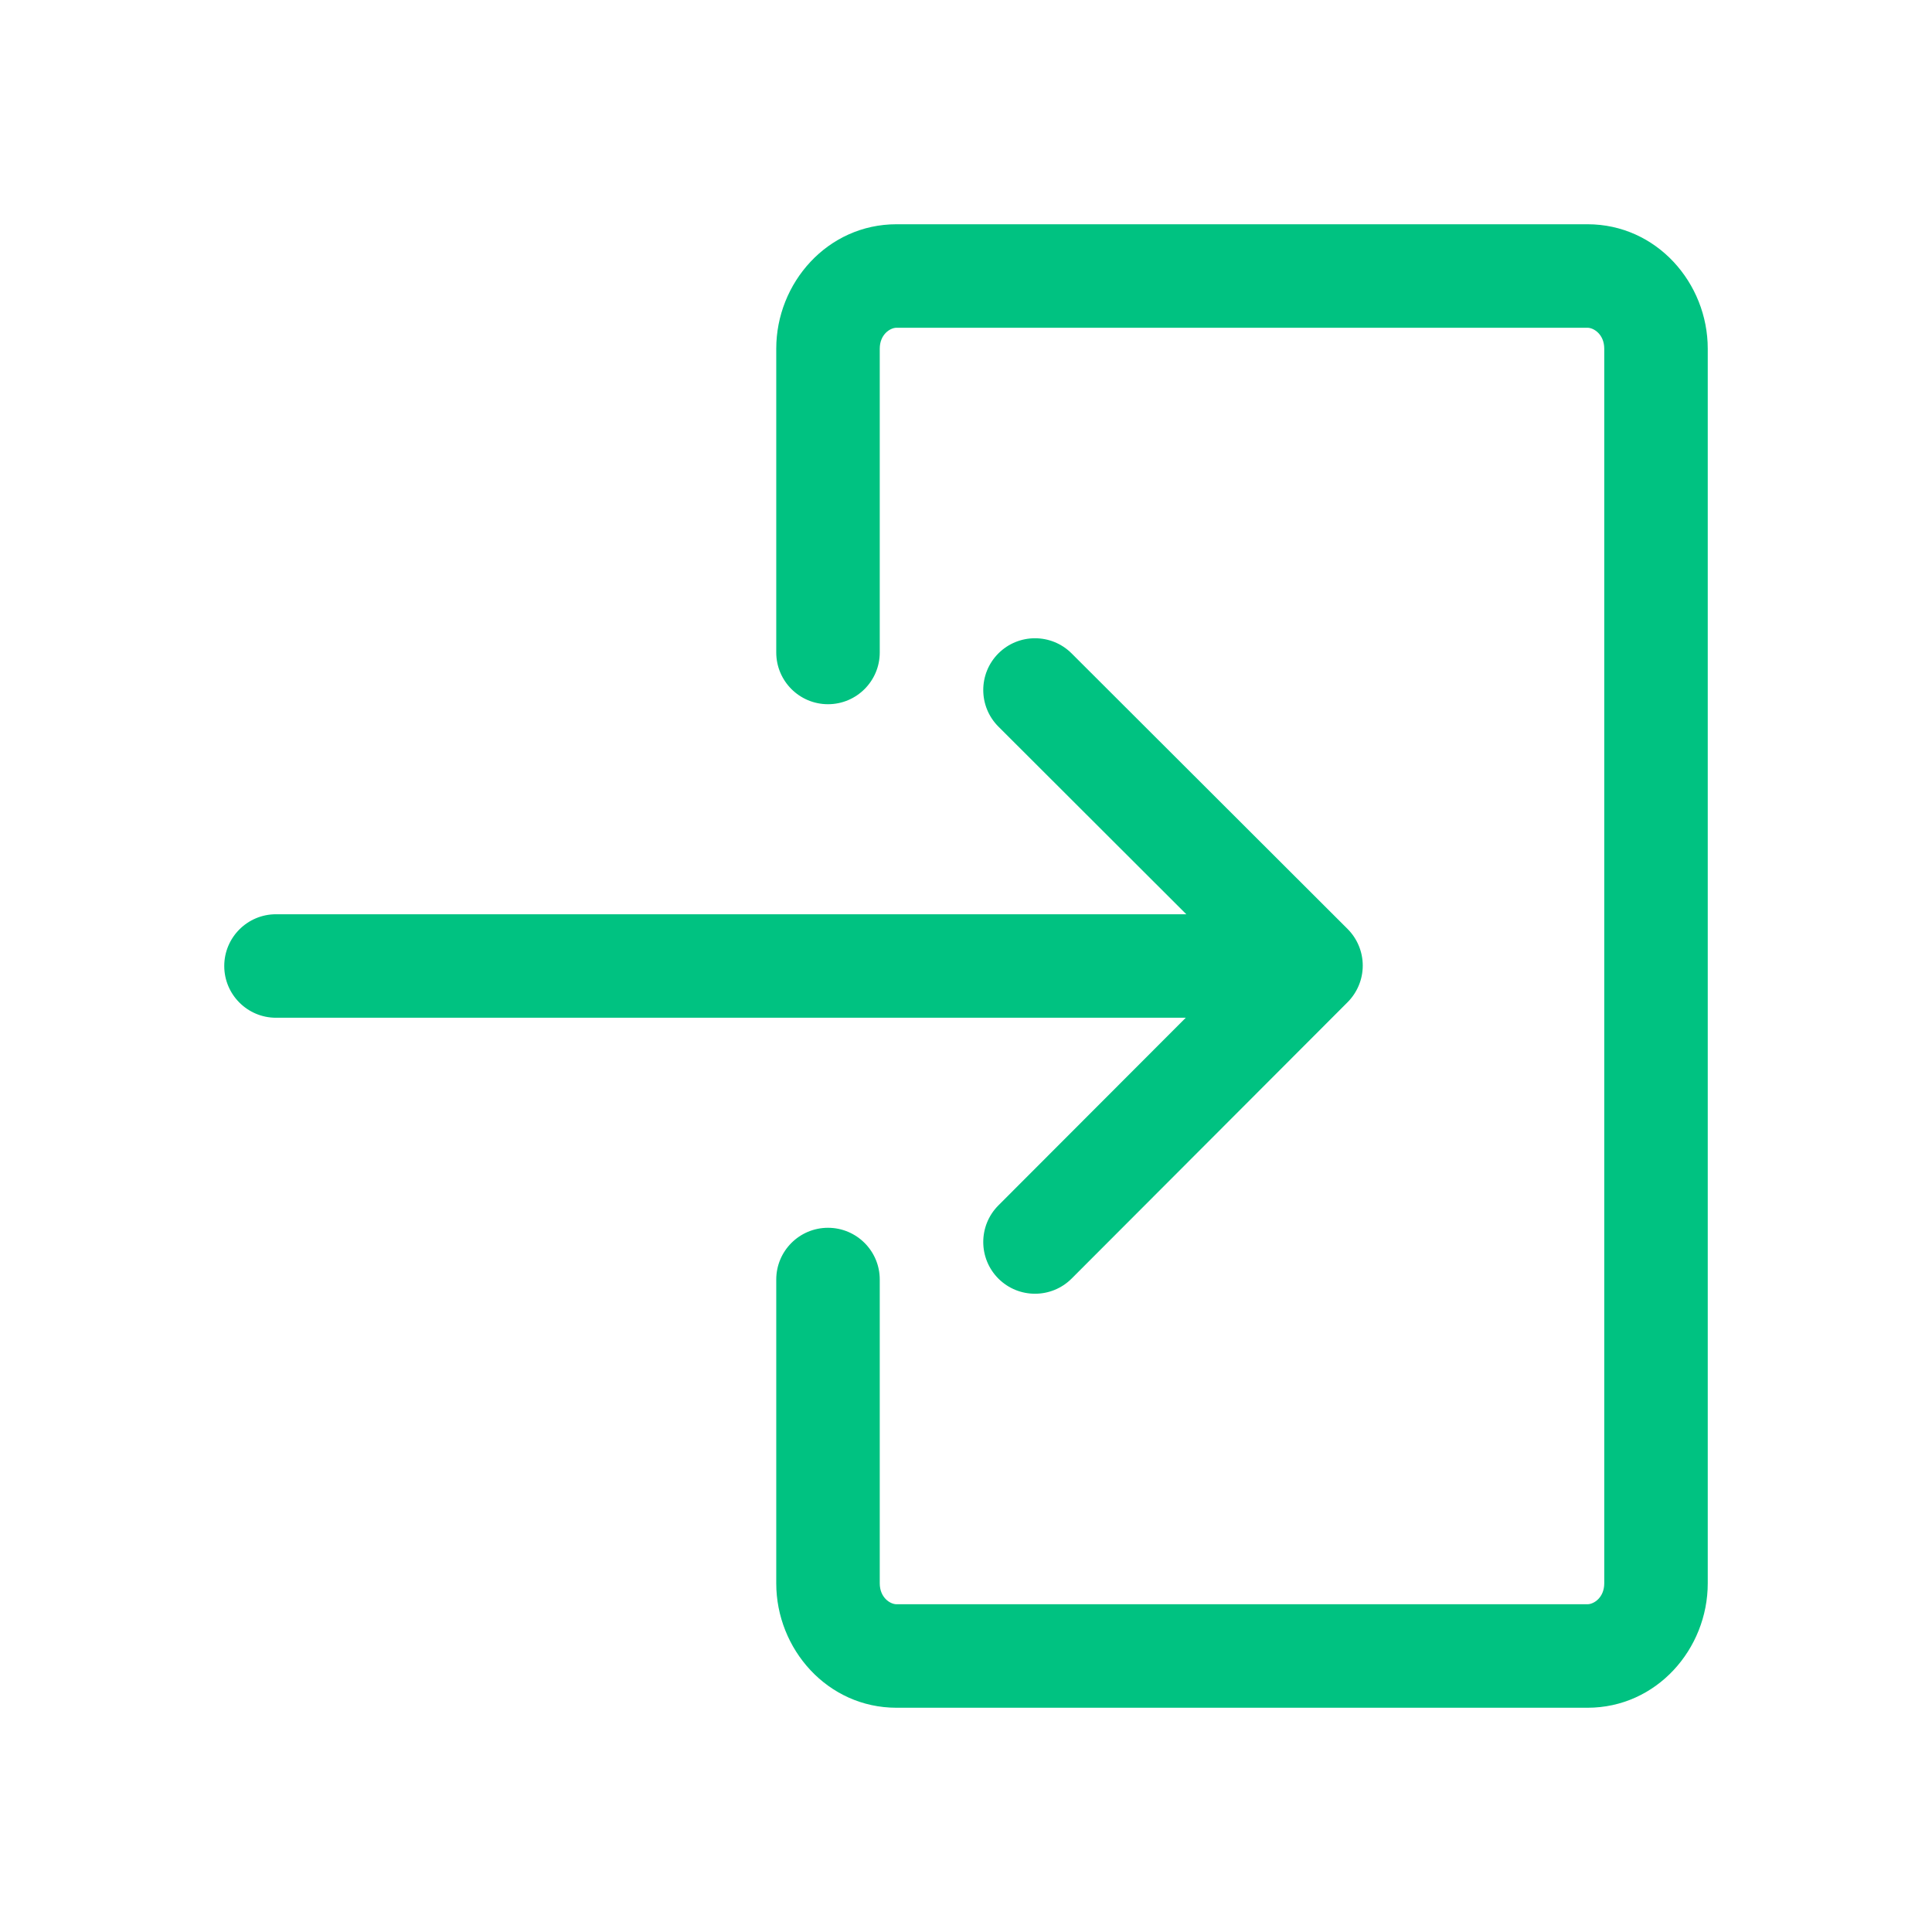 <svg width="28" height="28" viewBox="0 0 28 28" fill="none" xmlns="http://www.w3.org/2000/svg">
<path fill-rule="evenodd" clip-rule="evenodd" d="M12.993 4.75C12.902 4.75 12.75 4.846 12.75 5.053V9.456C12.75 9.87 12.414 10.206 12 10.206C11.586 10.206 11.25 9.87 11.25 9.456V5.053C11.25 4.102 11.991 3.25 12.993 3.25H23.007C24.009 3.25 24.75 4.102 24.75 5.053V22.947C24.75 23.898 24.009 24.75 23.007 24.75H12.993C11.991 24.75 11.25 23.898 11.25 22.947V18.544C11.25 18.13 11.586 17.794 12 17.794C12.414 17.794 12.75 18.13 12.75 18.544V22.947C12.75 23.154 12.902 23.25 12.993 23.25H23.007C23.098 23.25 23.25 23.154 23.25 22.947V5.053C23.25 4.846 23.098 4.75 23.007 4.75H12.993ZM3.25 14C3.25 13.586 3.586 13.25 4 13.25L17.193 13.25L14.47 10.531C14.177 10.238 14.177 9.763 14.469 9.47C14.762 9.177 15.237 9.177 15.53 9.469L19.53 13.463C19.671 13.604 19.75 13.795 19.75 13.994C19.75 14.193 19.671 14.383 19.531 14.524L15.531 18.53C15.238 18.823 14.763 18.823 14.47 18.531C14.177 18.238 14.177 17.763 14.469 17.47L17.185 14.75L4 14.75C3.586 14.75 3.25 14.414 3.25 14Z" fill="#00C281"/>
</svg>
